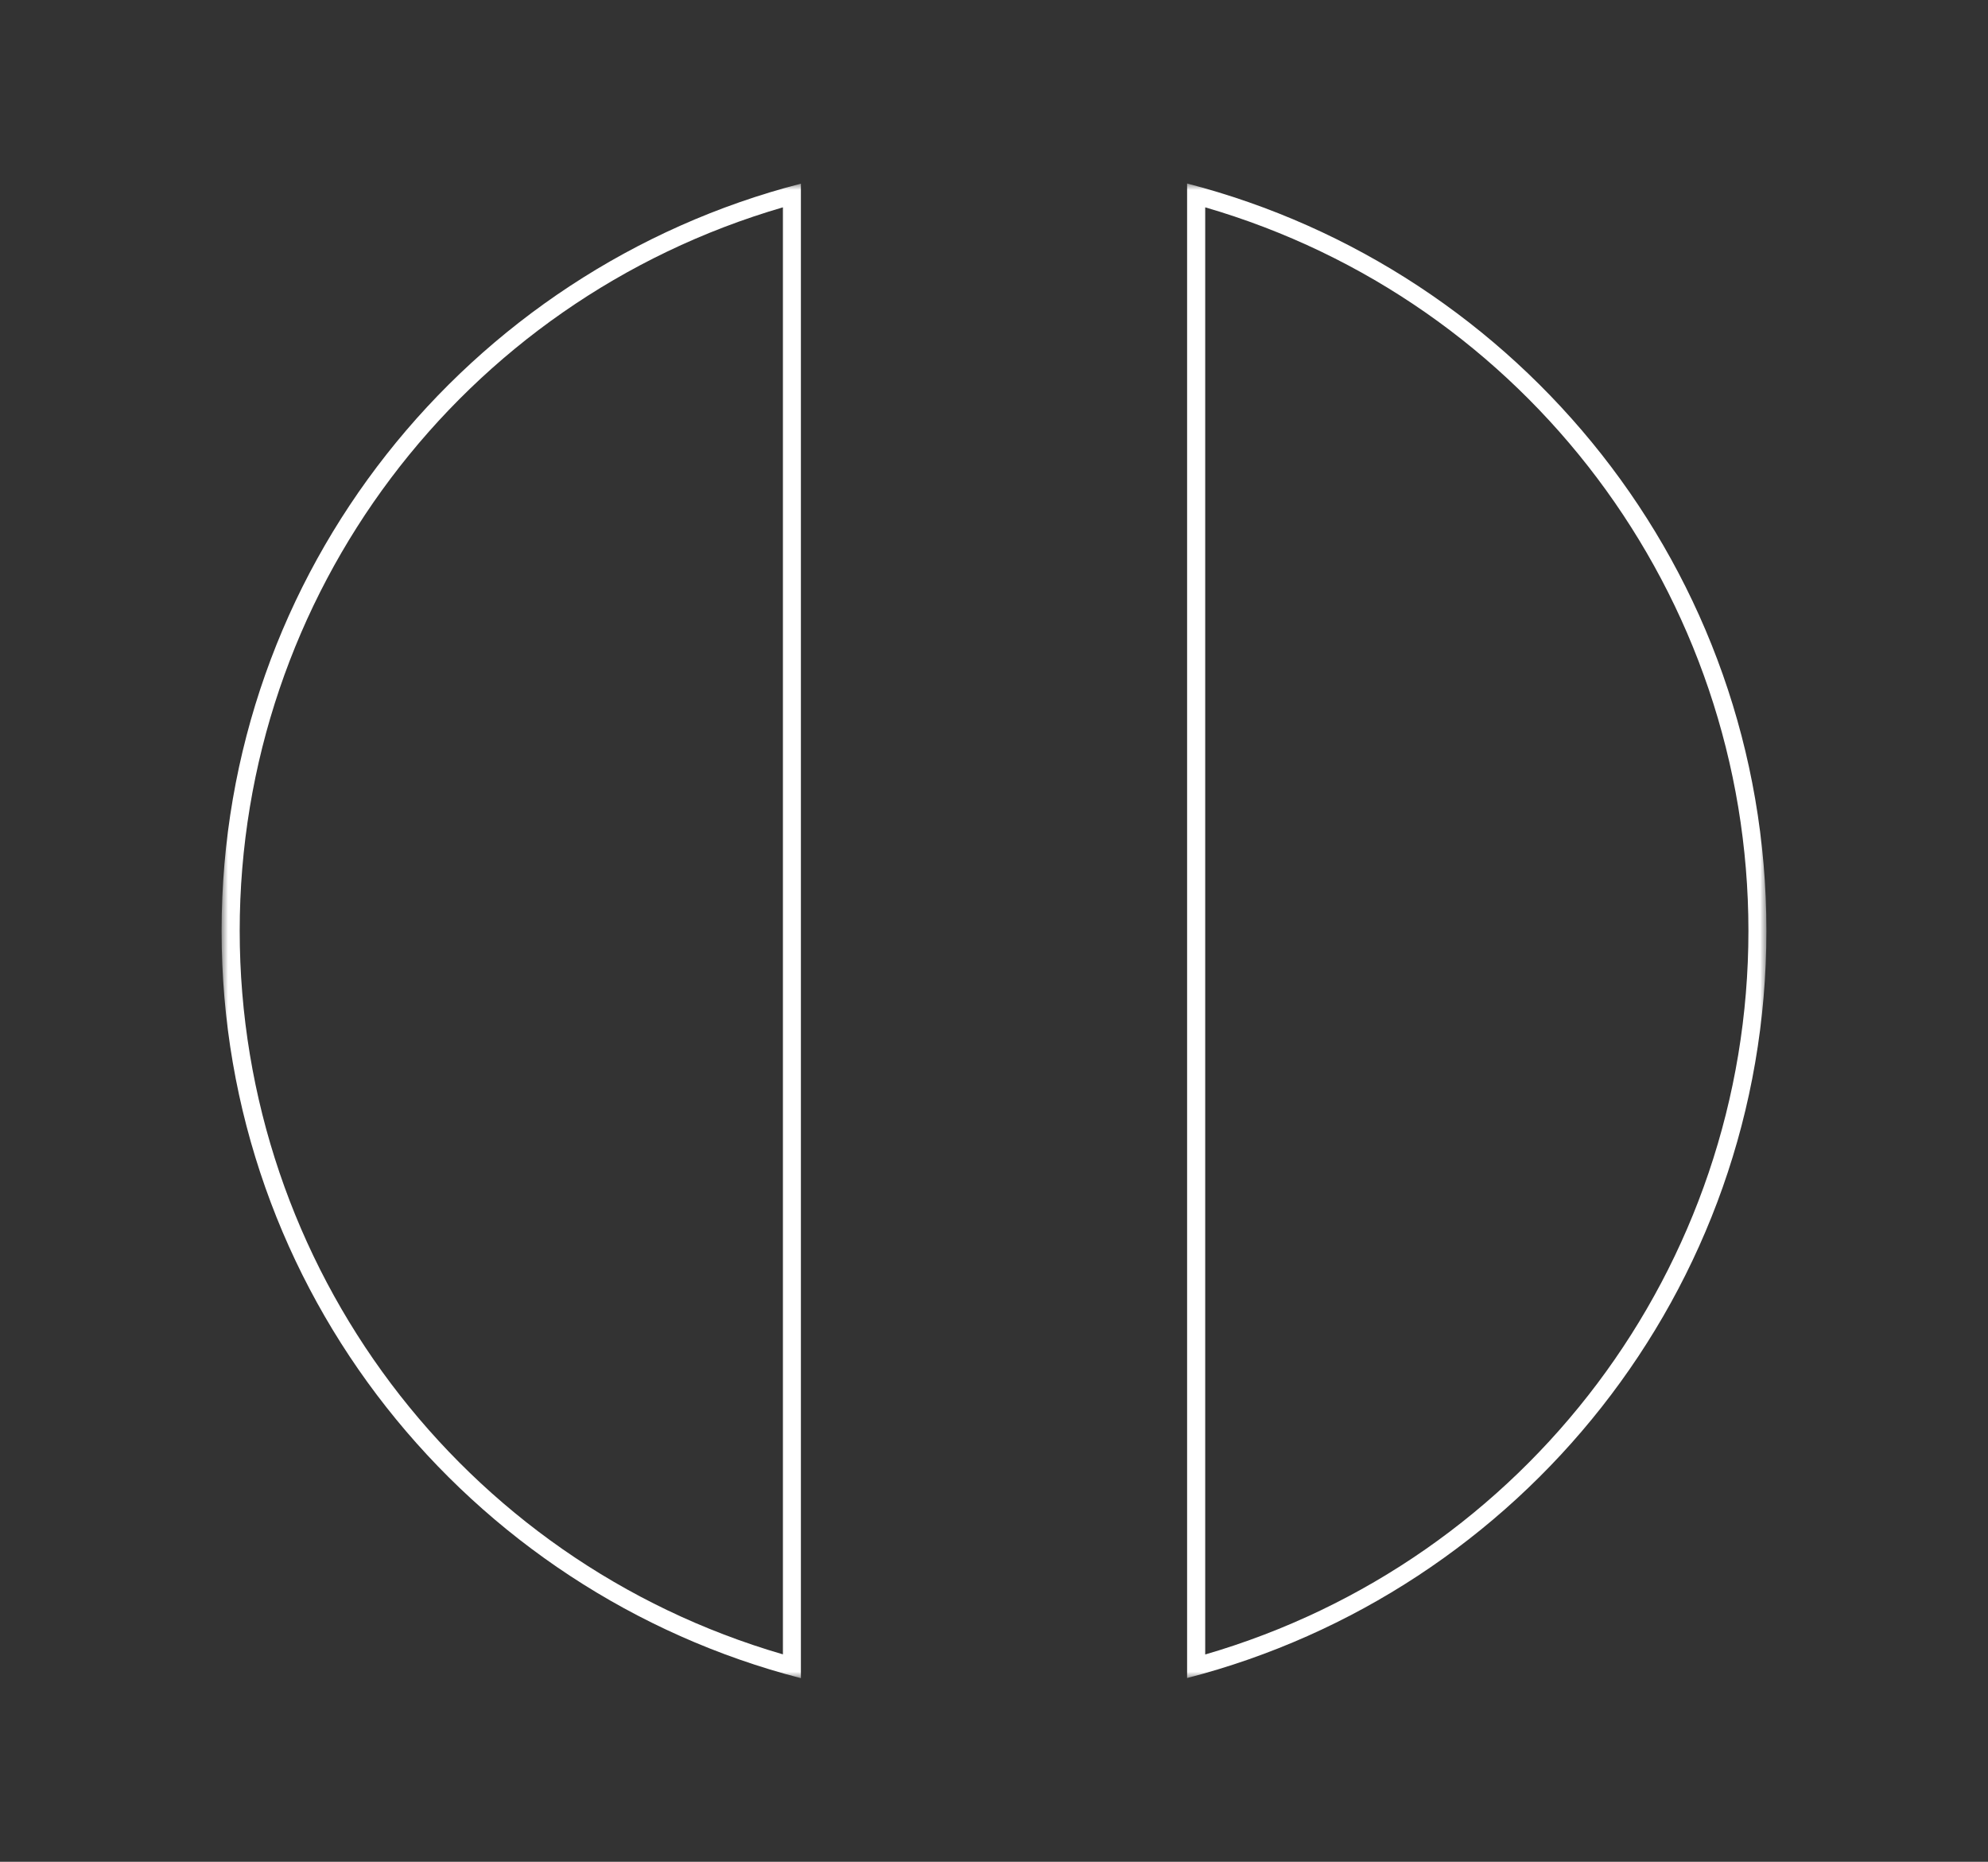 <?xml version="1.0" encoding="UTF-8"?>
<svg id="Layer_1" data-name="Layer 1" xmlns="http://www.w3.org/2000/svg" xmlns:xlink="http://www.w3.org/1999/xlink" viewBox="0 0 157 147">
  <rect x="0" y="0" width="157" height="147" fill="#333333" stroke="none"/>
  <defs>
    <style>
      .cls-1 {
        fill: #fff;
      }

      .cls-2 {
        mask: url(#mask);
      }
    </style>
    <mask id="mask" x="17.5" y="14.5" width="122" height="117.99" maskUnits="userSpaceOnUse">
      <g id="mask0_155_1650" data-name="mask0 155 1650">
        <path class="cls-1" d="M139.5,14.5H17.5v117.99h122V14.5Z"/>
      </g>
    </mask>
  </defs>
  <g class="cls-2">
    <g>
      <path class="cls-1" d="M61.83,16.37v114.25c-25.35-7.37-42.9-30.6-42.9-57.13S36.48,23.75,61.83,16.37ZM63.25,14.5c-26.29,6.78-45.75,30.59-45.75,59s19.45,52.21,45.75,59V14.5Z"/>
      <path class="cls-1" d="M95.18,16.37c25.35,7.37,42.9,30.6,42.9,57.13s-17.54,49.75-42.9,57.13V16.37ZM93.75,14.5v117.99c26.29-6.78,45.75-30.59,45.75-59s-19.45-52.21-45.75-59Z"/>
    </g>
  </g>
</svg>